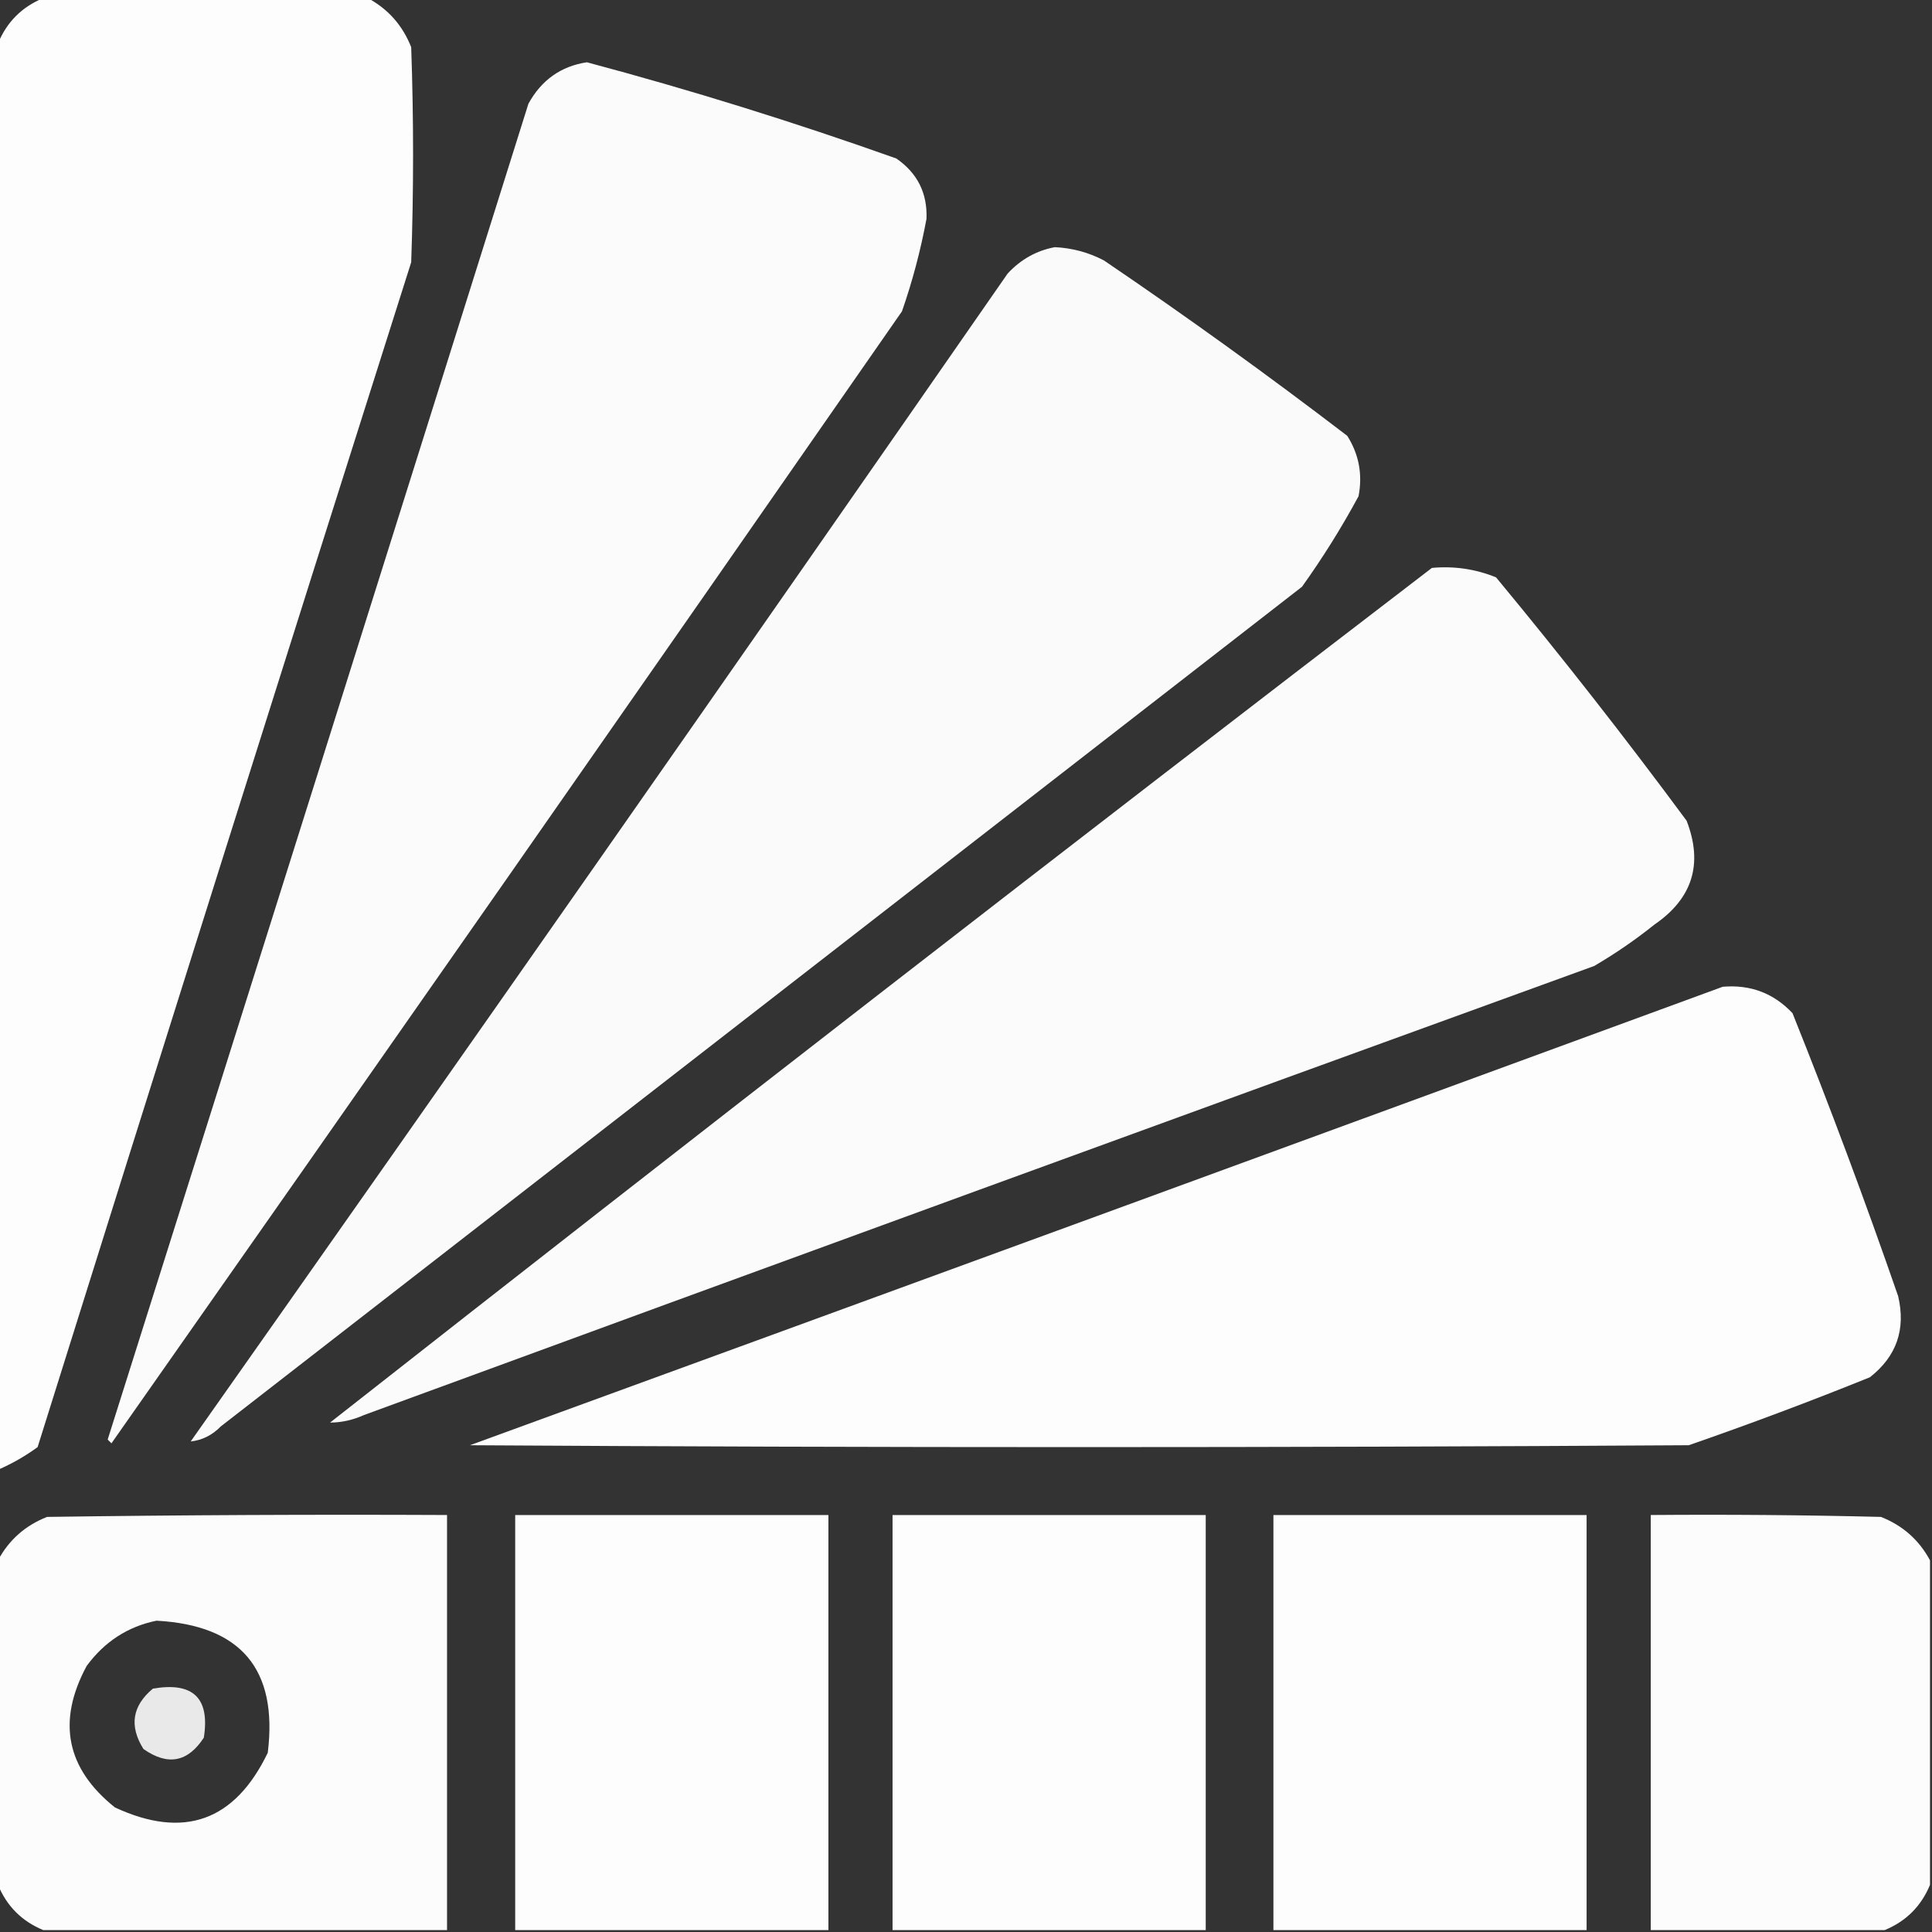 <svg width="60" height="60" viewBox="0 0 60 60" fill="none" xmlns="http://www.w3.org/2000/svg">
<rect x="0" y="0" width="60" height="60" fill="#333333" stroke="none"/>
<g clip-path="url(#clip0_604_5213)">
<path opacity="0.991" fill-rule="evenodd" clip-rule="evenodd" d="M1.344 -0.059C4.703 -0.059 8.062 -0.059 11.422 -0.059C12.054 0.281 12.503 0.789 12.77 1.465C12.848 3.691 12.848 5.918 12.77 8.145C8.879 20.403 5.011 32.669 1.168 44.941C0.785 45.221 0.375 45.455 -0.062 45.645C-0.062 30.879 -0.062 16.113 -0.062 1.348C0.211 0.684 0.68 0.215 1.344 -0.059Z" fill="white"/>
<path opacity="0.977" fill-rule="evenodd" clip-rule="evenodd" d="M18.227 1.934C21.469 2.799 24.672 3.796 27.836 4.922C28.492 5.375 28.805 6 28.773 6.797C28.592 7.77 28.339 8.727 28.012 9.668C19.857 21.407 11.673 33.126 3.461 44.824C3.422 44.785 3.383 44.746 3.344 44.707C7.711 30.883 12.066 17.055 16.41 3.223C16.814 2.486 17.42 2.056 18.227 1.934Z" fill="white"/>
<path opacity="0.976" fill-rule="evenodd" clip-rule="evenodd" d="M32.758 7.676C33.296 7.701 33.804 7.838 34.281 8.086C36.853 9.831 39.372 11.647 41.84 13.535C42.203 14.108 42.321 14.733 42.191 15.41C41.666 16.383 41.08 17.321 40.434 18.223C29.242 26.914 18.051 35.605 6.859 44.297C6.591 44.571 6.278 44.727 5.922 44.766C14.422 32.707 22.879 20.617 31.293 8.496C31.7 8.056 32.188 7.783 32.758 7.676Z" fill="white"/>
<path opacity="0.977" fill-rule="evenodd" clip-rule="evenodd" d="M44.469 17.637C45.16 17.574 45.824 17.671 46.461 17.93C48.504 20.396 50.477 22.916 52.379 25.488C52.897 26.826 52.565 27.9 51.383 28.711C50.79 29.186 50.165 29.616 49.508 30C36.764 34.625 24.03 39.274 11.305 43.945C10.961 44.1 10.61 44.178 10.25 44.18C21.611 35.258 33.017 26.411 44.469 17.637Z" fill="white"/>
<path opacity="0.987" fill-rule="evenodd" clip-rule="evenodd" d="M53.5 30.645C54.36 30.571 55.083 30.844 55.668 31.465C56.831 34.367 57.925 37.297 58.949 40.254C59.191 41.286 58.898 42.126 58.07 42.773C56.214 43.523 54.339 44.226 52.445 44.883C39.828 44.961 27.211 44.961 14.594 44.883C27.58 40.144 40.549 35.398 53.5 30.645Z" fill="white"/>
<path opacity="0.984" fill-rule="evenodd" clip-rule="evenodd" d="M13.883 59.941C9.703 59.941 5.523 59.941 1.344 59.941C0.68 59.667 0.211 59.199 -0.062 58.535C-0.062 55.175 -0.062 51.816 -0.062 48.457C0.277 47.825 0.785 47.375 1.461 47.109C5.601 47.05 9.742 47.031 13.883 47.05C13.883 51.347 13.883 55.644 13.883 59.941ZM4.859 50.332C7.483 50.474 8.635 51.841 8.316 54.433C7.291 56.559 5.709 57.125 3.57 56.132C2.057 54.924 1.764 53.459 2.691 51.738C3.245 50.984 3.968 50.515 4.859 50.332Z" fill="white"/>
<path opacity="0.989" fill-rule="evenodd" clip-rule="evenodd" d="M25.727 59.941C22.484 59.941 19.242 59.941 16 59.941C16 55.645 16 51.348 16 47.051C19.242 47.051 22.484 47.051 25.727 47.051C25.727 51.348 25.727 55.645 25.727 59.941Z" fill="white"/>
<path opacity="0.989" fill-rule="evenodd" clip-rule="evenodd" d="M37.445 59.941C34.203 59.941 30.961 59.941 27.719 59.941C27.719 55.645 27.719 51.348 27.719 47.051C30.961 47.051 34.203 47.051 37.445 47.051C37.445 51.348 37.445 55.645 37.445 59.941Z" fill="white"/>
<path opacity="0.989" fill-rule="evenodd" clip-rule="evenodd" d="M49.273 59.941C46.031 59.941 42.789 59.941 39.547 59.941C39.547 55.645 39.547 51.348 39.547 47.051C42.789 47.051 46.031 47.051 49.273 47.051C49.273 51.348 49.273 55.645 49.273 59.941Z" fill="white"/>
<path opacity="0.983" fill-rule="evenodd" clip-rule="evenodd" d="M59.938 48.457C59.938 51.816 59.938 55.175 59.938 58.535C59.664 59.199 59.195 59.667 58.531 59.941C56.109 59.941 53.688 59.941 51.266 59.941C51.266 55.644 51.266 51.347 51.266 47.05C53.649 47.031 56.032 47.05 58.414 47.109C59.09 47.375 59.598 47.825 59.938 48.457Z" fill="white"/>
<path opacity="0.888" fill-rule="evenodd" clip-rule="evenodd" d="M4.748 52.442C5.997 52.226 6.524 52.734 6.33 53.965C5.833 54.729 5.208 54.846 4.455 54.317C4.008 53.603 4.105 52.978 4.748 52.442Z" fill="white"/>
</g>
<defs>
<clipPath id="clip0_604_5213">
<rect width="60" height="60" fill="white"/>
</clipPath>
</defs>
</svg>
